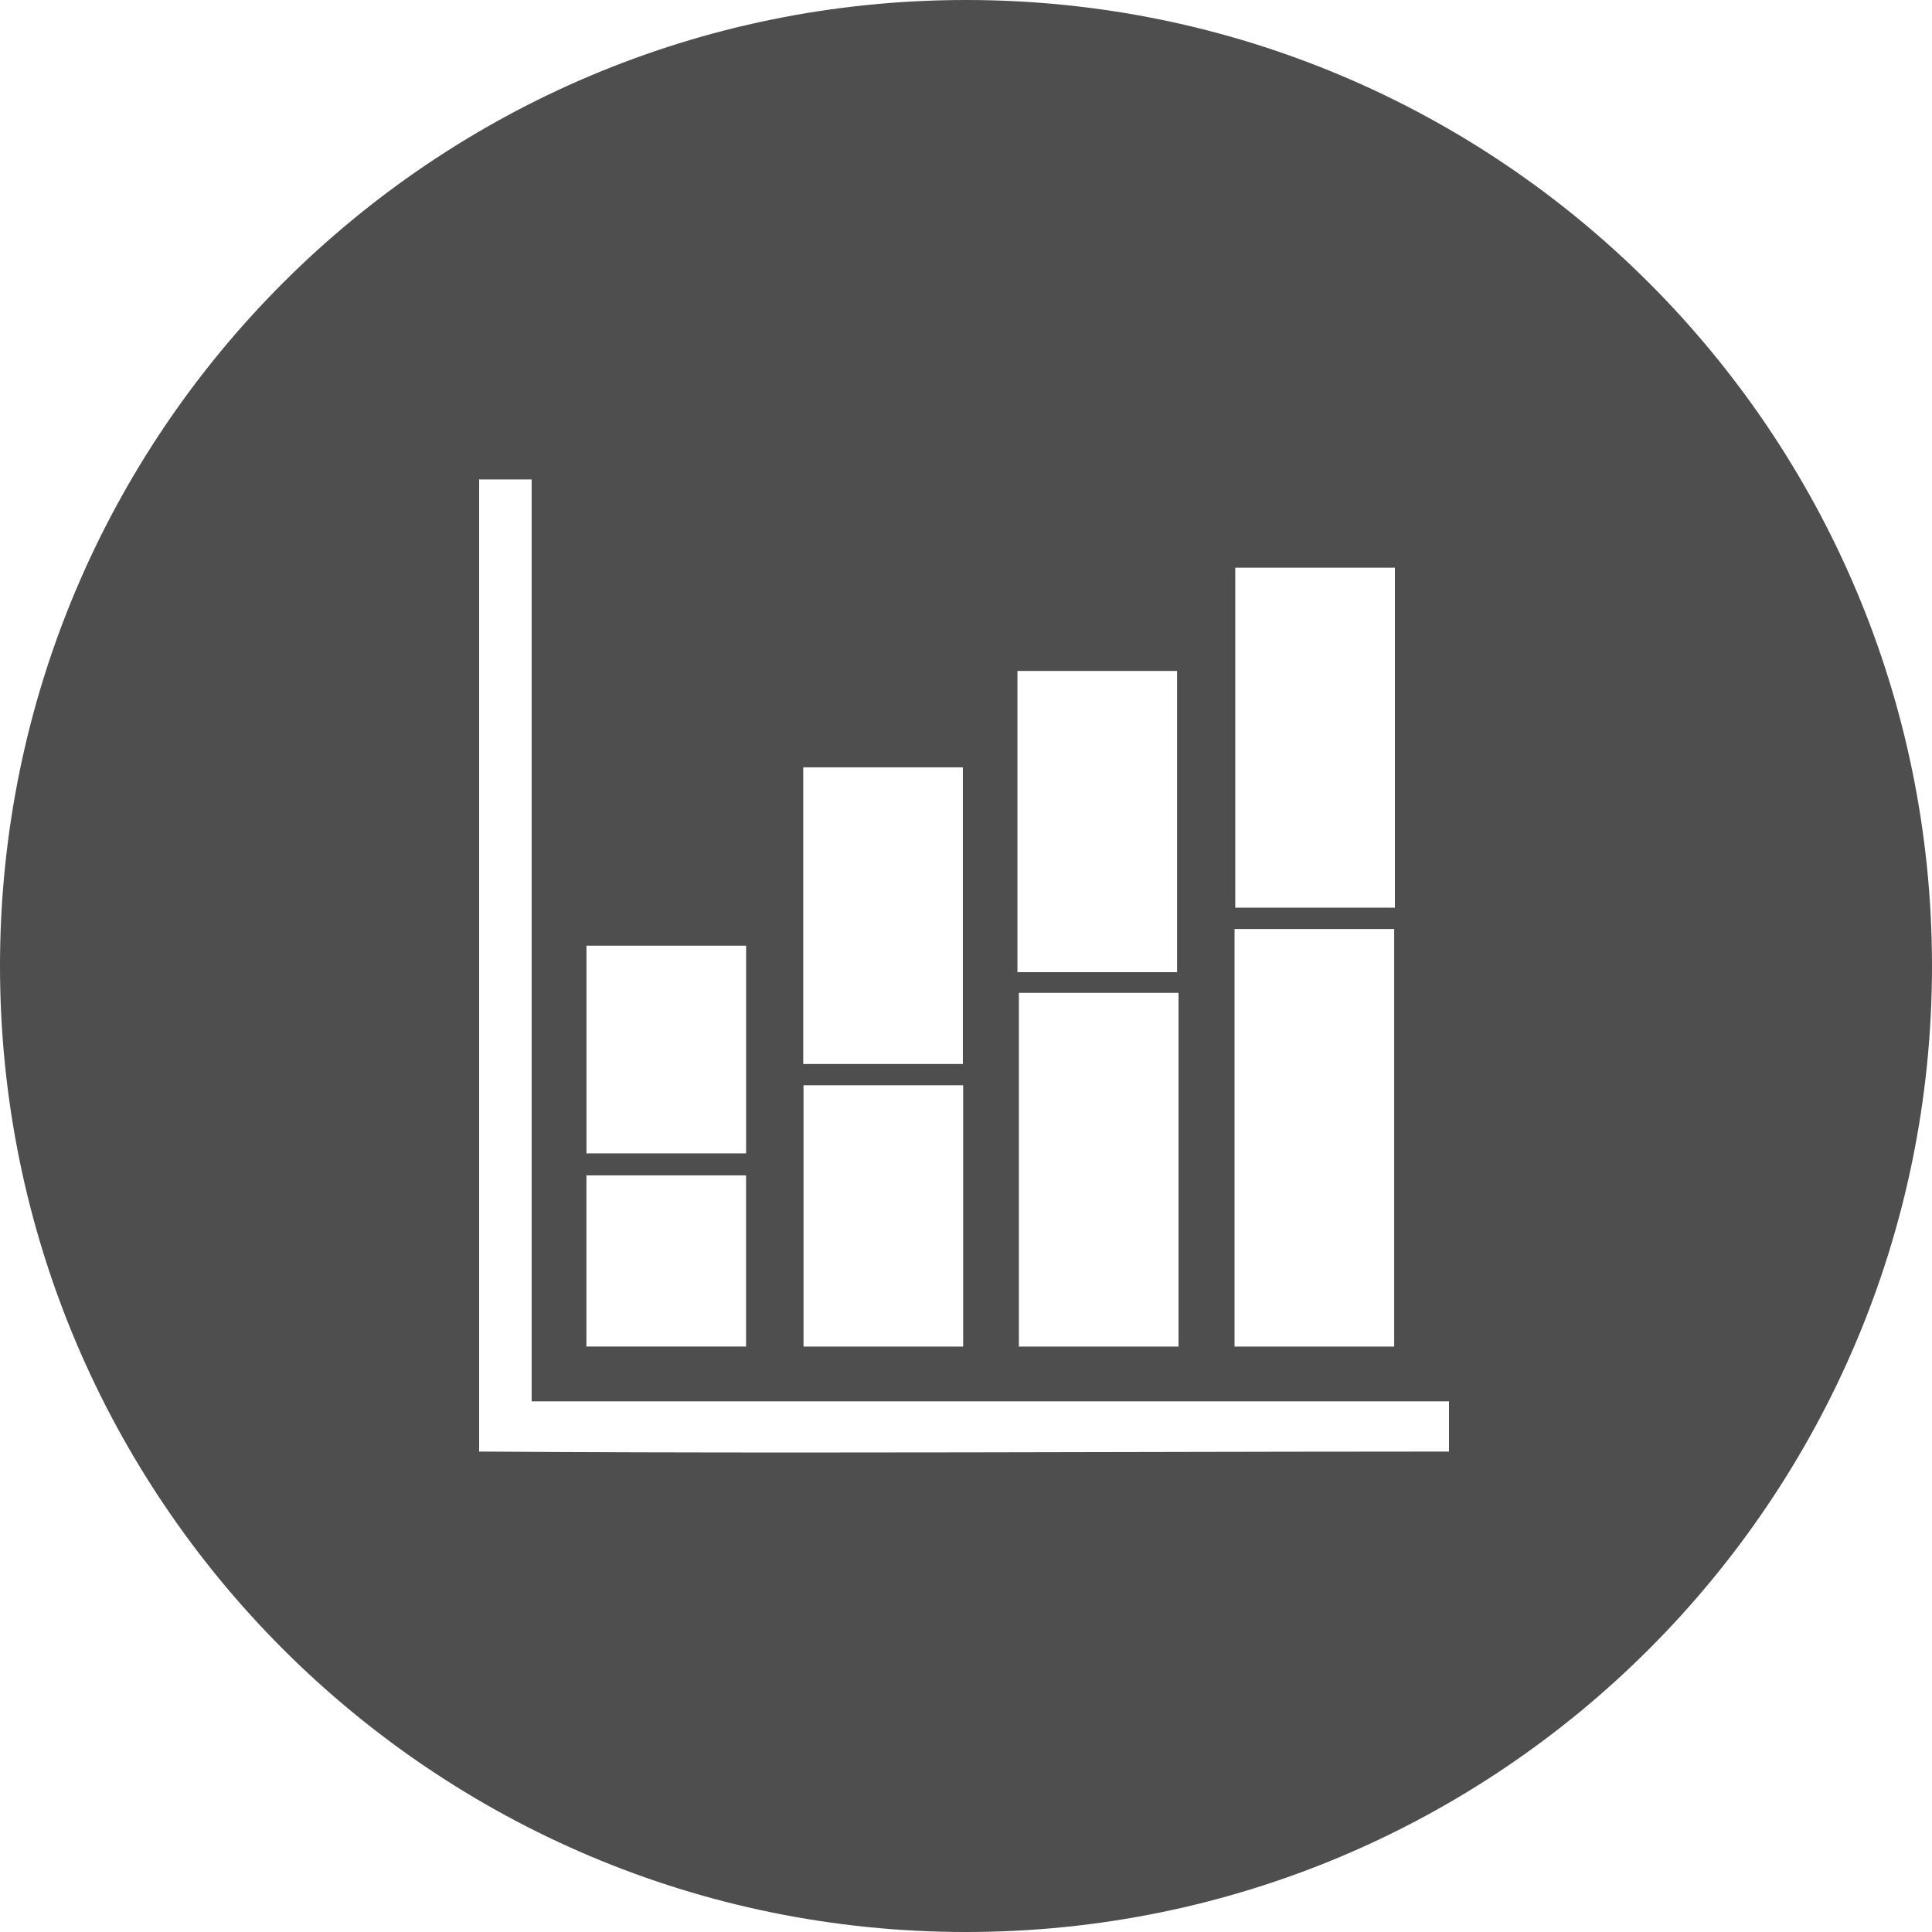 <?xml version="1.0" encoding="UTF-8"?> <svg xmlns="http://www.w3.org/2000/svg" width="70" height="70" viewBox="0 0 70 70" fill="none"> <path opacity="0.8" fill-rule="evenodd" clip-rule="evenodd" d="M35 70C54.33 70 70 54.33 70 35C70 15.67 54.33 0 35 0C15.67 0 0 15.67 0 35C0 54.33 15.67 70 35 70ZM40.824 52.61C32.993 52.627 25.131 52.645 17.36 52.593V17.371H19.262V50.774H52.5V52.593C48.63 52.593 44.738 52.602 40.839 52.61H40.837H40.835H40.833H40.831H40.83H40.828H40.826H40.824ZM27.031 42.587H21.247V48.788H27.031V42.587ZM44.73 33.659H50.514V48.789H44.73V33.659ZM34.897 39.322H29.113V48.789H34.897V39.322ZM36.916 35.973H42.7V48.789H36.916V35.973ZM27.033 34.265H21.249V41.789H27.033V34.265ZM29.103 27.802H34.887V38.55H29.103V27.802ZM42.648 24.31H36.864V35.224H42.648V24.31ZM44.756 20.568H50.54V32.887H44.756V20.568Z" fill="#222222"></path> </svg> 